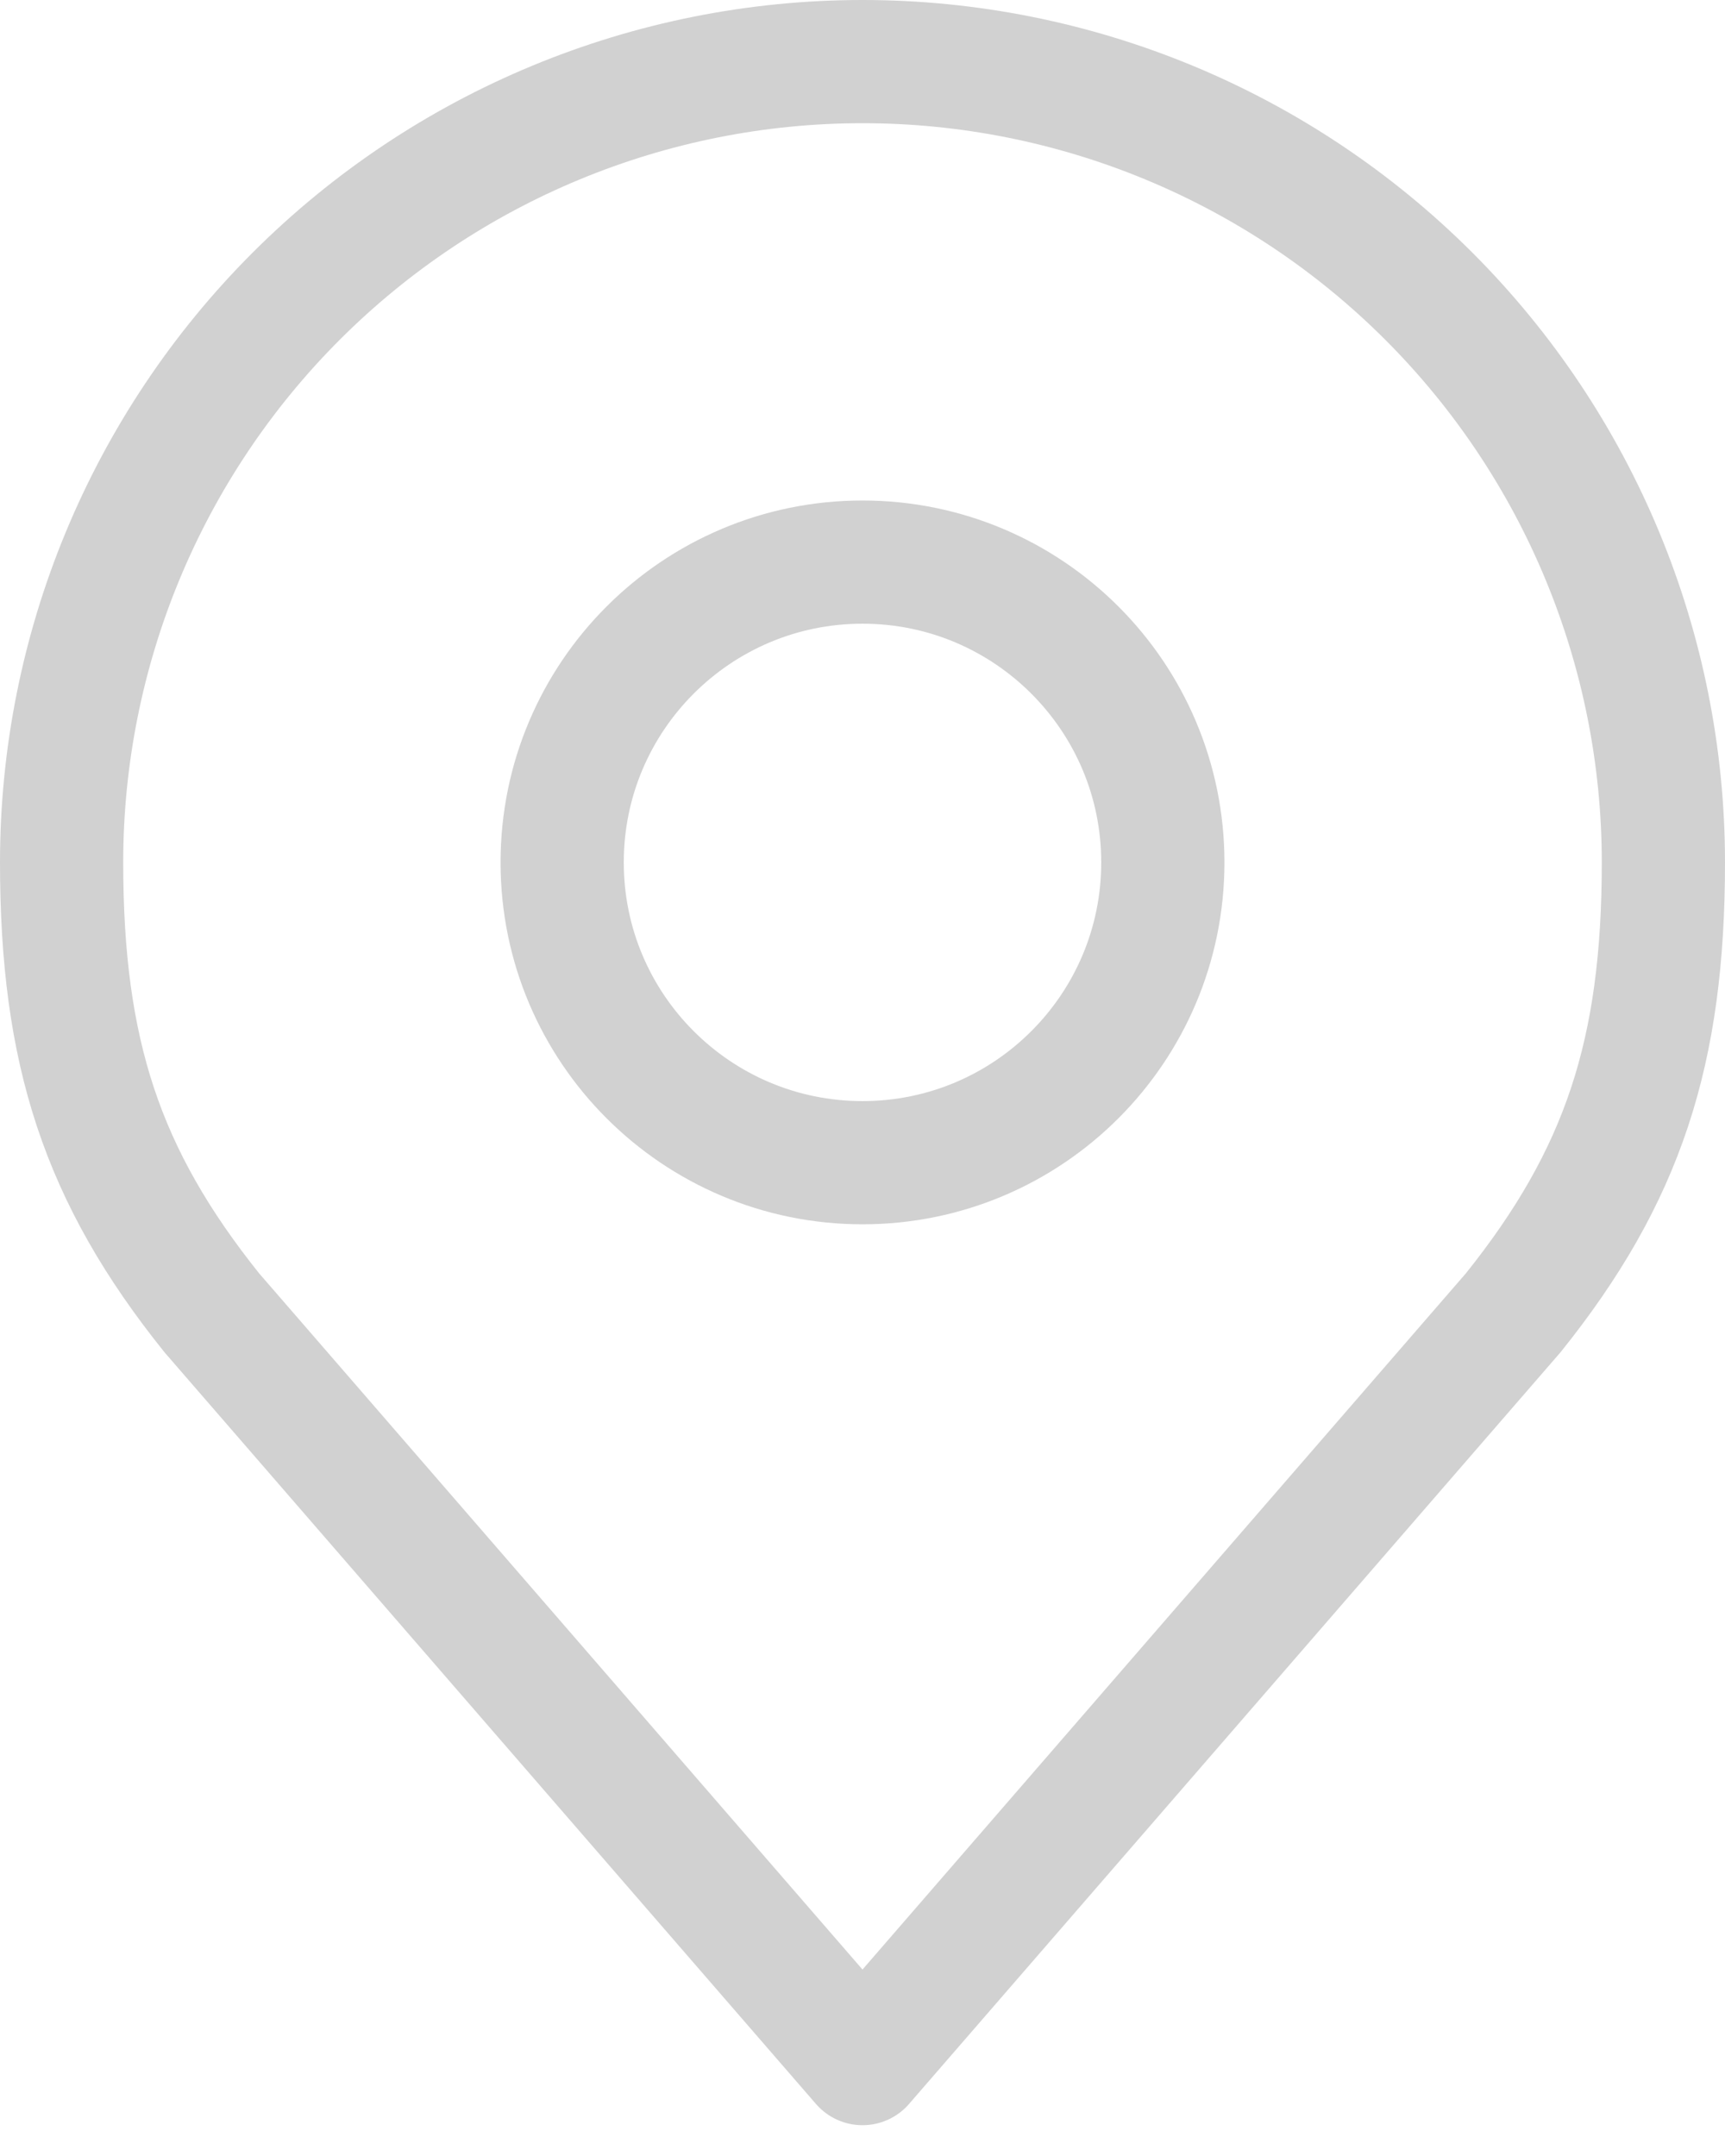 <svg width="28" height="35" viewBox="0 0 28 35" fill="none" xmlns="http://www.w3.org/2000/svg">
<path d="M14 18.875C16.692 18.875 18.875 16.692 18.875 14C18.875 11.308 16.692 9.125 14 9.125C11.308 9.125 9.125 11.308 9.125 14C9.125 16.692 11.308 18.875 14 18.875Z" stroke="#D1D1D1" stroke-width="2" stroke-linecap="round" stroke-linejoin="round"/>
<path d="M14 1C10.552 1 7.246 2.37 4.808 4.808C2.37 7.246 1 10.552 1 14C1 17.075 1.653 19.086 3.438 21.312L14 33.5L24.562 21.312C26.347 19.086 27 17.075 27 14C27 10.552 25.63 7.246 23.192 4.808C20.754 2.37 17.448 1 14 1V1Z" stroke="#D1D1D1" stroke-width="2" stroke-linecap="round" stroke-linejoin="round"/>
</svg>
